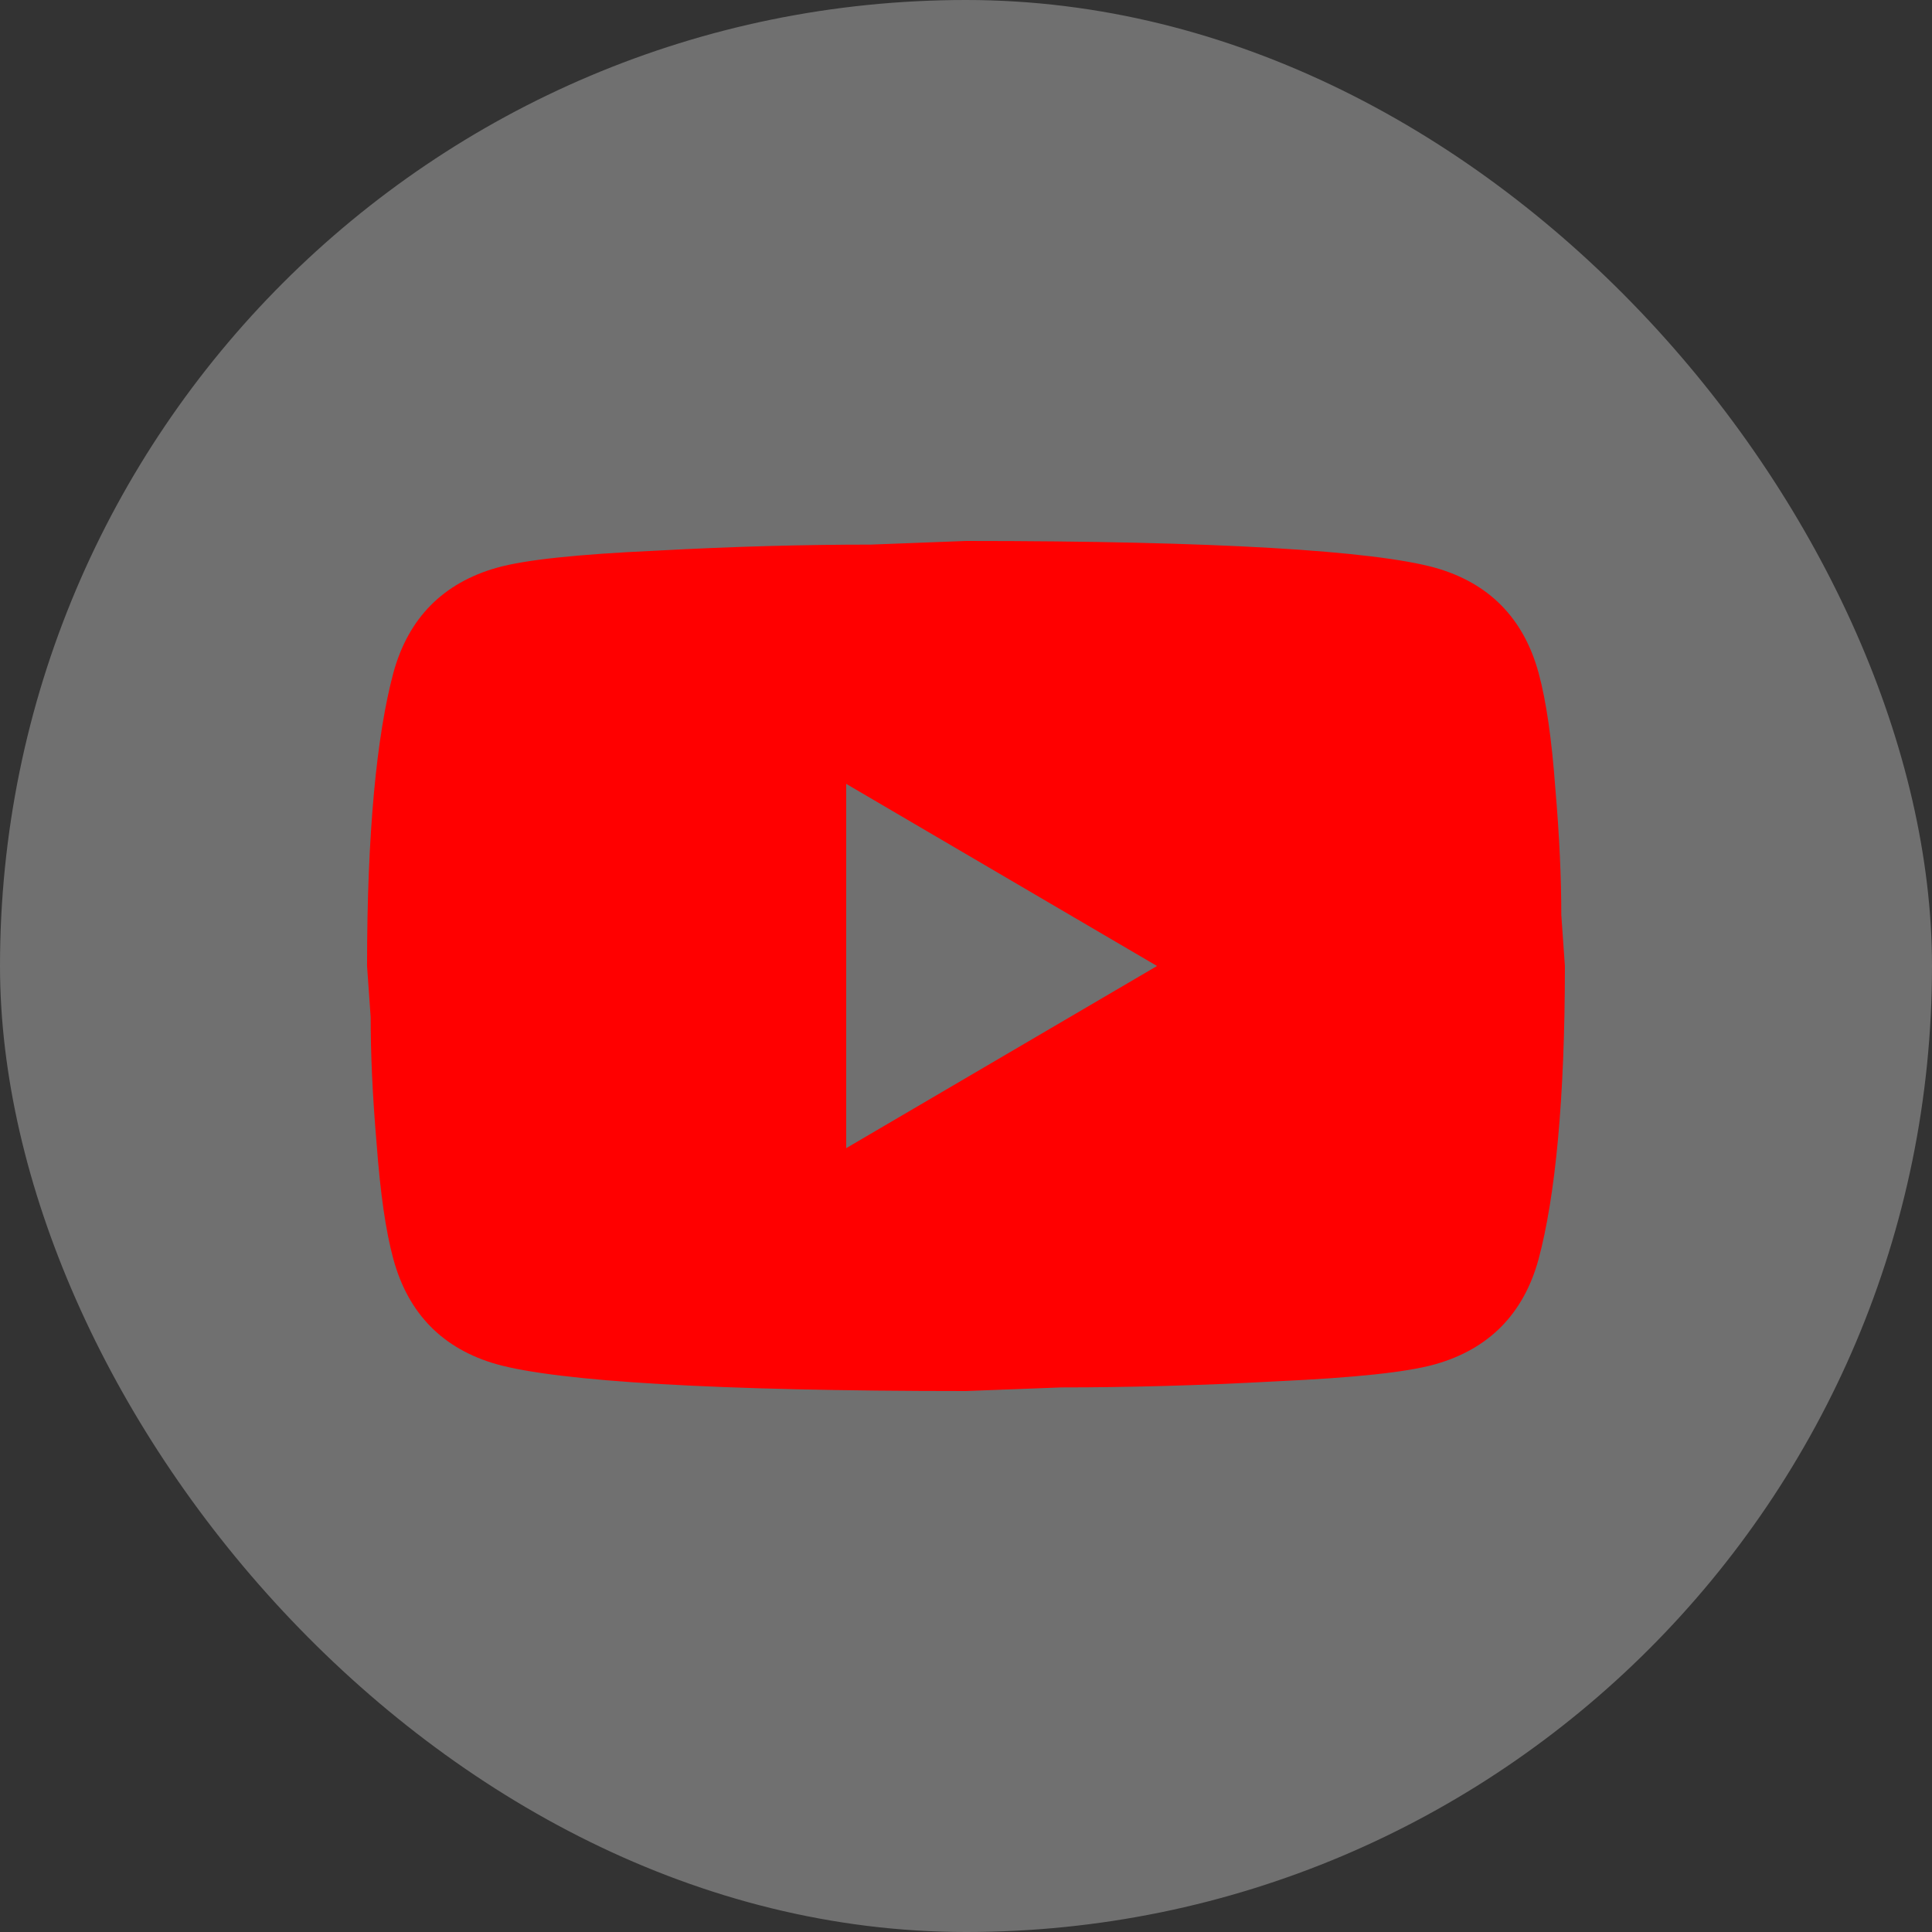 <svg width="80" height="80" viewBox="0 0 80 80" fill="none" xmlns="http://www.w3.org/2000/svg">
<rect x="0" y="0" width="80" height="80" fill="#333333" stroke="none"/>
<rect width="80" height="80" rx="40" fill="white" fill-opacity="0.3"/>
<path d="M35.039 47.543L47.91 40L35.039 32.458V47.543ZM63.708 27.856C64.03 29.038 64.254 30.622 64.402 32.633C64.576 34.645 64.65 36.38 64.65 37.888L64.799 40C64.799 45.507 64.402 49.555 63.708 52.144C63.088 54.407 61.65 55.865 59.418 56.494C58.252 56.821 56.119 57.047 52.846 57.198C49.622 57.374 46.67 57.45 43.942 57.45L39.999 57.6C29.608 57.6 23.135 57.198 20.581 56.494C18.349 55.865 16.91 54.407 16.29 52.144C15.968 50.963 15.745 49.379 15.596 47.367C15.422 45.356 15.348 43.621 15.348 42.112L15.199 40C15.199 34.494 15.596 30.446 16.29 27.856C16.91 25.593 18.349 24.135 20.581 23.507C21.746 23.18 23.879 22.953 27.153 22.803C30.377 22.627 33.328 22.551 36.056 22.551L39.999 22.4C50.39 22.4 56.863 22.803 59.418 23.507C61.65 24.135 63.088 25.593 63.708 27.856Z" fill="#FF0000"/>
</svg>
